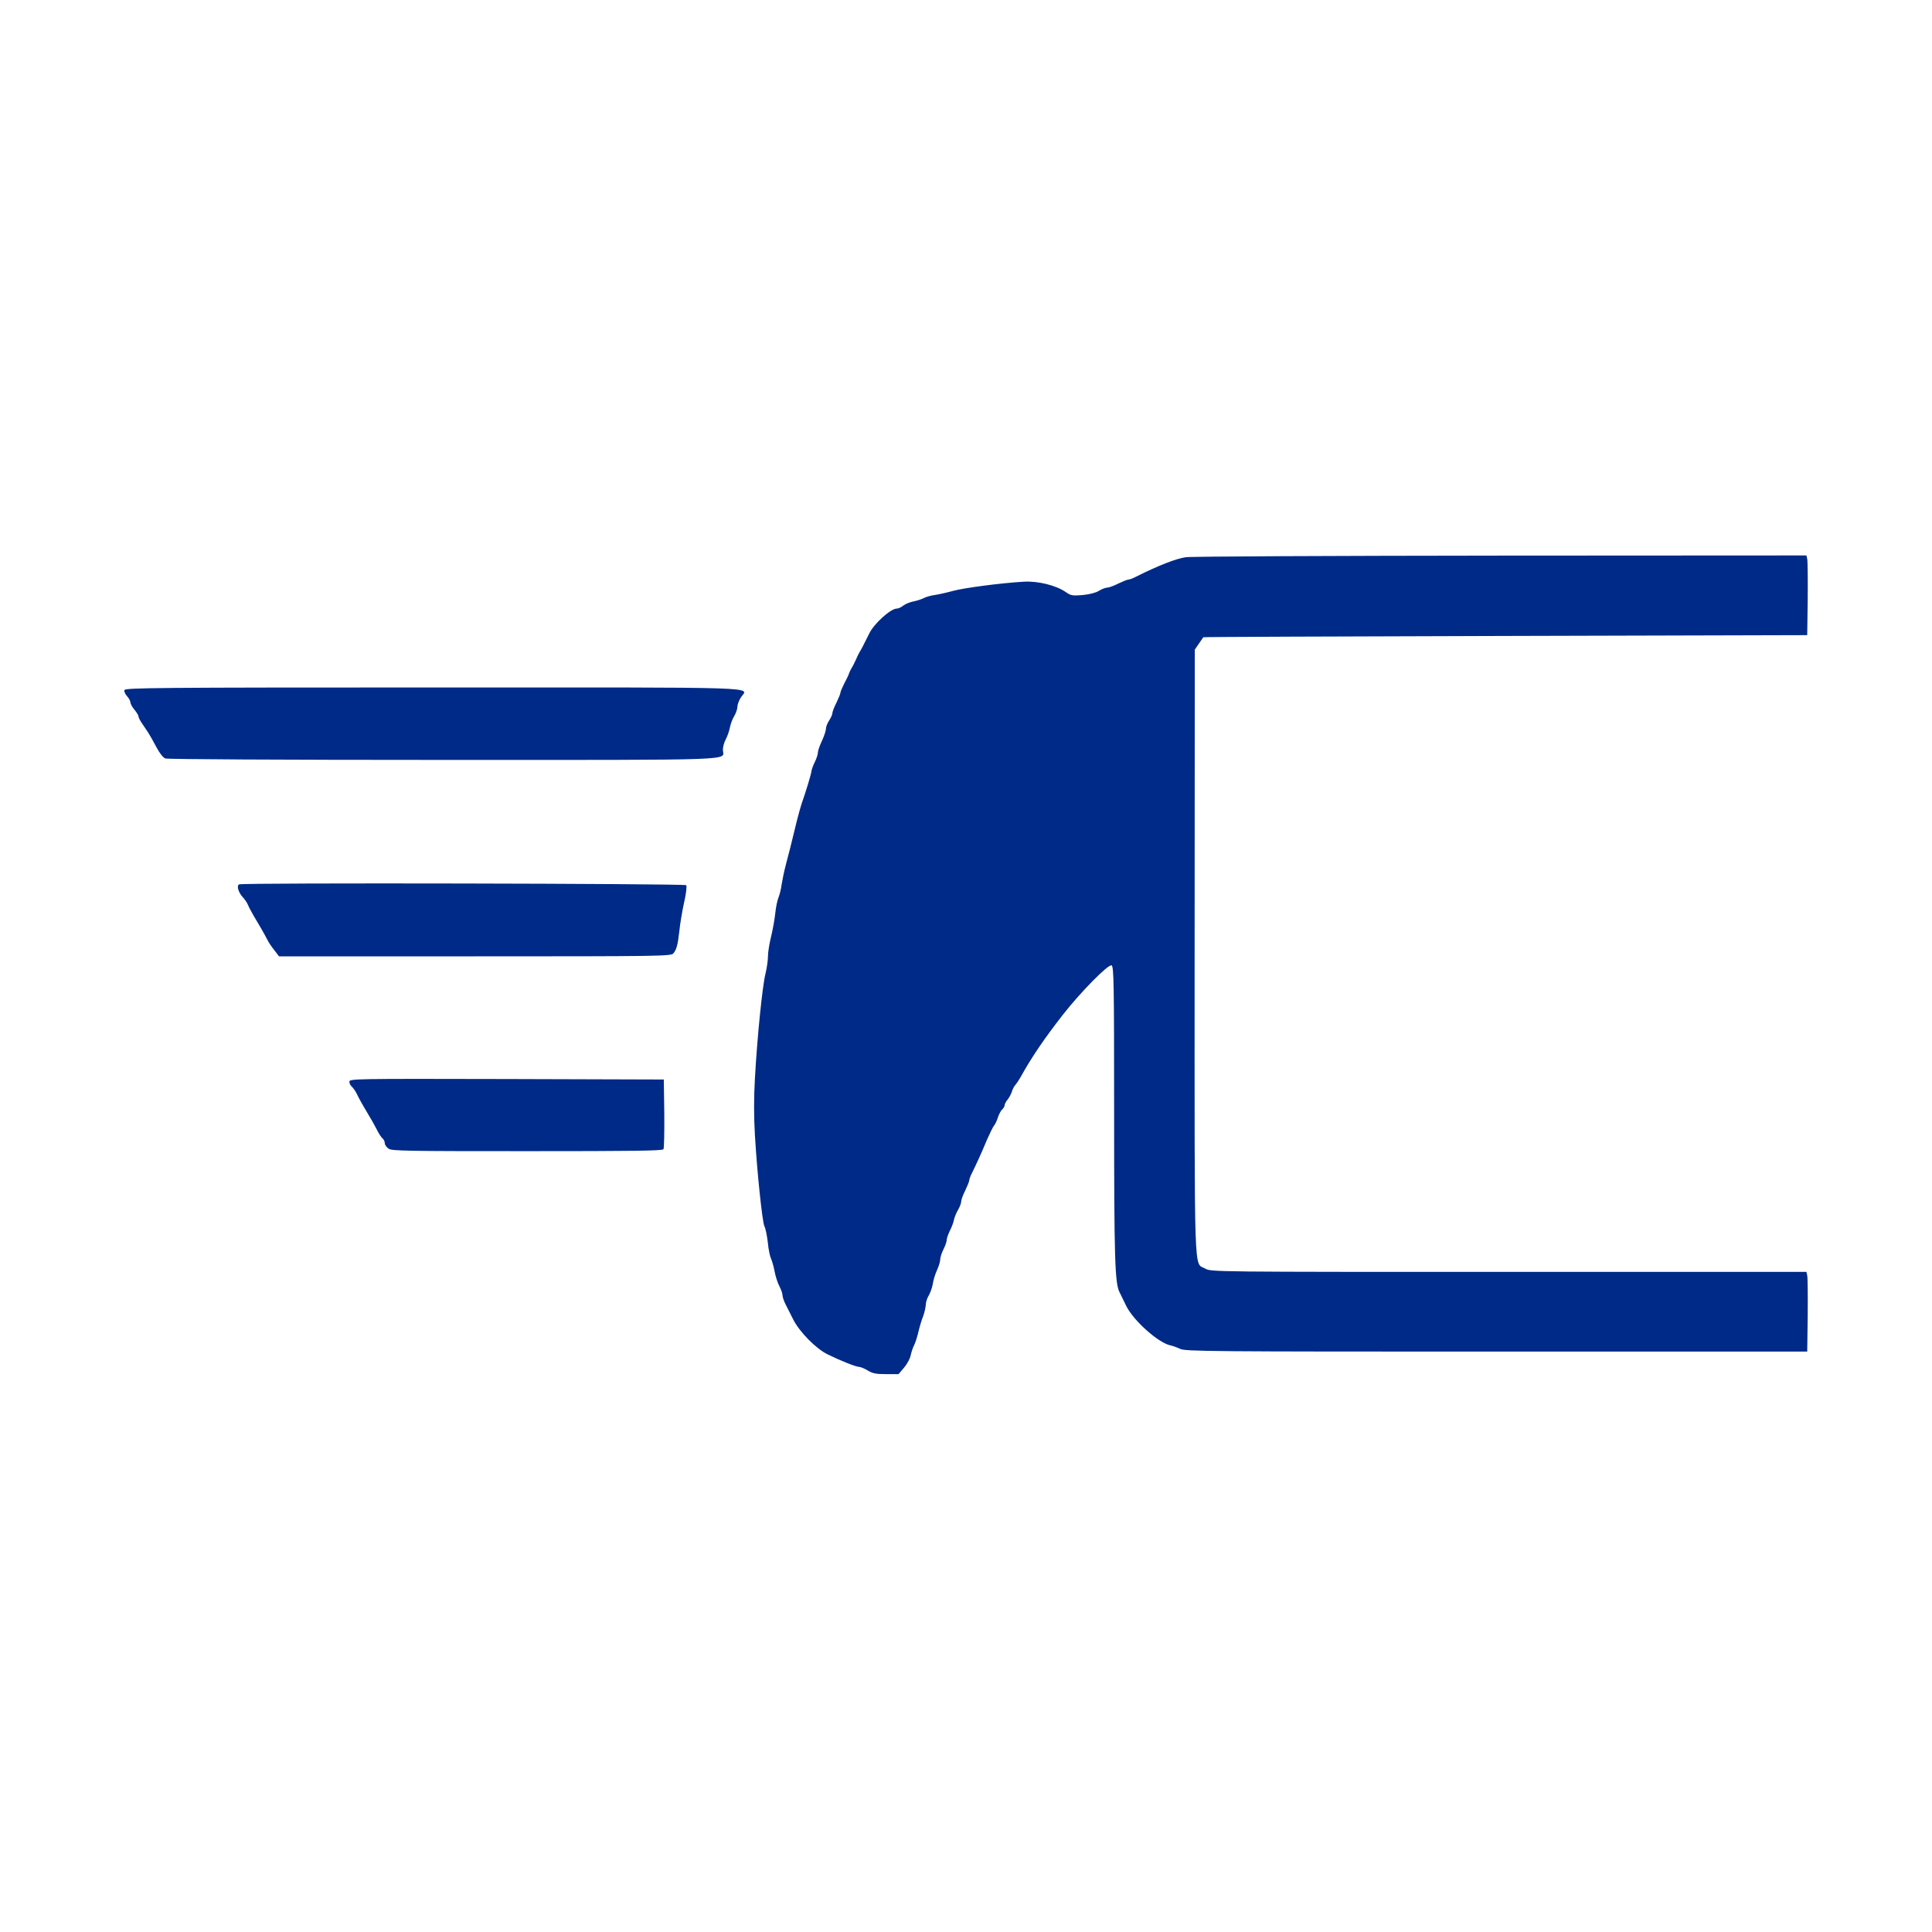 <svg xmlns="http://www.w3.org/2000/svg" xmlns:xlink="http://www.w3.org/1999/xlink" width="500" viewBox="0 0 375 375" height="500" preserveAspectRatio="xMidYMid meet"><path fill="#002a88" d="M 230.156 108.156 C 228.219 108.438 224.812 109.781 220.562 111.906 C 219.938 112.25 219.219 112.5 219 112.5 C 218.781 112.5 217.906 112.875 217.031 113.281 C 216.188 113.719 215.219 114.062 214.875 114.062 C 214.562 114.062 213.844 114.344 213.281 114.688 C 212.688 115.062 211.438 115.375 210.125 115.5 C 208.156 115.656 207.875 115.625 206.844 114.906 C 204.938 113.594 201.438 112.75 198.75 112.906 C 194.281 113.156 187.031 114.125 185 114.688 C 183.875 115 182.344 115.344 181.562 115.469 C 180.781 115.562 179.75 115.844 179.281 116.094 C 178.812 116.344 177.875 116.625 177.25 116.75 C 176.625 116.875 175.75 117.219 175.344 117.531 C 174.938 117.875 174.375 118.125 174.062 118.125 C 172.875 118.125 169.625 121.062 168.719 122.969 C 167.625 125.156 167.156 126.094 166.844 126.562 C 166.688 126.812 166.344 127.531 166.094 128.125 C 165.812 128.719 165.469 129.438 165.281 129.688 C 165.125 129.938 164.906 130.406 164.781 130.75 C 164.688 131.062 164.25 131.969 163.844 132.719 C 163.469 133.469 163.125 134.25 163.125 134.469 C 163.125 134.688 162.75 135.531 162.344 136.406 C 161.906 137.25 161.562 138.188 161.562 138.438 C 161.562 138.688 161.281 139.312 160.938 139.844 C 160.594 140.344 160.312 141.094 160.312 141.469 C 160.312 141.812 159.969 142.875 159.531 143.812 C 159.094 144.719 158.75 145.75 158.75 146.094 C 158.75 146.438 158.469 147.281 158.125 147.969 C 157.781 148.656 157.531 149.438 157.5 149.688 C 157.5 150.094 156.375 153.812 155.562 156.094 C 155.406 156.594 154.969 158.094 154.656 159.375 C 153.594 163.75 153.094 165.781 152.5 167.969 C 152.188 169.156 151.844 170.844 151.719 171.656 C 151.625 172.469 151.344 173.594 151.125 174.156 C 150.875 174.719 150.594 176.125 150.469 177.344 C 150.344 178.531 149.969 180.562 149.656 181.844 C 149.344 183.125 149.062 184.812 149.062 185.594 C 149.062 186.375 148.844 187.938 148.562 189.062 C 147.969 191.469 146.969 201.344 146.531 209.281 C 146.312 213.156 146.312 216.688 146.531 220.375 C 146.969 227.781 147.969 237.219 148.375 238.031 C 148.594 238.406 148.875 239.812 149.031 241.156 C 149.156 242.531 149.469 243.938 149.656 244.312 C 149.844 244.688 150.156 245.781 150.344 246.75 C 150.531 247.75 150.938 249.031 151.281 249.656 C 151.594 250.281 151.875 251.031 151.875 251.344 C 151.875 251.688 152.125 252.469 152.438 253.094 C 152.75 253.719 153.438 255.062 153.938 256.062 C 155.125 258.469 158.375 261.781 160.625 262.875 C 163.156 264.125 166.156 265.312 166.75 265.312 C 167.031 265.312 167.781 265.625 168.406 266 C 169.312 266.562 170 266.719 171.969 266.719 L 174.406 266.719 L 175.469 265.469 C 176.062 264.781 176.625 263.719 176.75 263.125 C 176.875 262.531 177.156 261.625 177.438 261.094 C 177.688 260.594 178.062 259.406 178.281 258.438 C 178.5 257.5 178.906 256.156 179.188 255.469 C 179.438 254.781 179.656 253.812 179.688 253.312 C 179.688 252.812 179.938 251.969 180.281 251.438 C 180.594 250.906 180.938 249.875 181.062 249.188 C 181.156 248.469 181.531 247.281 181.875 246.531 C 182.219 245.781 182.5 244.844 182.5 244.438 C 182.5 244.062 182.781 243.188 183.125 242.5 C 183.469 241.812 183.75 241.031 183.75 240.719 C 183.75 240.375 184.031 239.594 184.344 238.938 C 184.688 238.281 185.062 237.312 185.156 236.781 C 185.281 236.219 185.656 235.344 185.969 234.812 C 186.281 234.281 186.562 233.562 186.562 233.25 C 186.562 232.906 186.906 231.938 187.344 231.094 C 187.75 230.219 188.125 229.344 188.125 229.125 C 188.125 228.906 188.375 228.188 188.719 227.562 C 189.5 225.969 190.406 224.031 191.562 221.25 C 192.125 219.969 192.75 218.688 192.969 218.438 C 193.188 218.188 193.531 217.438 193.719 216.812 C 193.938 216.188 194.312 215.5 194.562 215.312 C 194.781 215.094 195 214.75 195 214.531 C 195 214.312 195.25 213.812 195.594 213.406 C 195.906 213 196.281 212.312 196.406 211.875 C 196.531 211.438 196.844 210.844 197.094 210.562 C 197.344 210.281 197.781 209.625 198.062 209.125 C 200.188 205.281 202.625 201.688 206.25 197.031 C 209.688 192.625 215.094 187.125 215.75 187.375 C 216.188 187.562 216.25 190.594 216.25 216.062 C 216.25 244.344 216.406 249 217.281 250.781 C 217.531 251.312 218.156 252.531 218.625 253.531 C 220.031 256.344 224.781 260.594 227.125 261.125 C 227.594 261.219 228.469 261.531 229.062 261.812 C 230.062 262.312 234.969 262.344 290.469 262.344 L 350.781 262.344 L 350.875 255.312 C 350.906 251.438 350.875 247.969 350.781 247.562 L 350.625 246.875 L 292.812 246.875 C 235.75 246.875 235.031 246.875 233.969 246.25 C 231.688 244.906 231.875 250.094 231.875 184.75 L 231.906 126.094 L 232.719 124.906 C 233.156 124.281 233.531 123.719 233.562 123.688 C 233.562 123.625 259.969 123.531 292.188 123.438 L 350.781 123.281 L 350.875 116.25 C 350.906 112.375 350.875 108.906 350.781 108.5 L 350.625 107.812 L 291.312 107.844 C 258.719 107.875 231.188 108 230.156 108.156 Z M 230.156 108.156 " fill-opacity="1" fill-rule="nonzero"></path><path fill="#002a88" d="M 24.156 133.938 C 24.062 134.188 24.281 134.719 24.656 135.125 C 25 135.5 25.312 136.062 25.312 136.312 C 25.312 136.594 25.656 137.25 26.094 137.75 C 26.531 138.281 26.875 138.844 26.875 139.031 C 26.875 139.25 27.156 139.812 27.5 140.312 C 27.844 140.844 28.375 141.625 28.719 142.125 C 29.031 142.594 29.75 143.875 30.312 144.938 C 30.969 146.188 31.625 147.031 32.094 147.219 C 32.531 147.375 54.406 147.5 86.094 147.5 C 145 147.5 140.312 147.656 140.312 145.531 C 140.312 144.969 140.562 144.031 140.906 143.438 C 141.219 142.844 141.562 141.812 141.688 141.156 C 141.812 140.5 142.188 139.5 142.531 138.969 C 142.844 138.406 143.125 137.625 143.125 137.219 C 143.125 136.812 143.406 136 143.781 135.406 C 145.125 133.25 150.344 133.438 84.219 133.438 C 30.438 133.438 24.344 133.5 24.156 133.938 Z M 24.156 133.938 " fill-opacity="1" fill-rule="nonzero"></path><path fill="#002a88" d="M 46.406 171.656 C 45.875 171.938 46.281 173.25 47.188 174.219 C 47.5 174.562 47.938 175.188 48.125 175.625 C 48.281 176.062 48.812 177 49.219 177.719 C 49.656 178.469 50.344 179.656 50.781 180.375 C 51.219 181.125 51.719 182.062 51.938 182.5 C 52.156 182.938 52.75 183.812 53.25 184.438 L 54.156 185.625 L 92.188 185.625 C 128.031 185.625 130.25 185.594 130.688 185.062 C 131.312 184.344 131.562 183.406 131.875 180.625 C 132 179.344 132.406 176.875 132.781 175.188 C 133.188 173.438 133.344 171.969 133.188 171.812 C 132.875 171.5 47 171.312 46.406 171.656 Z M 46.406 171.656 " fill-opacity="1" fill-rule="nonzero"></path><path fill="#002a88" d="M 67.812 209.969 C 67.812 210.281 68.031 210.719 68.312 210.938 C 68.562 211.188 69 211.781 69.25 212.312 C 69.719 213.312 70.438 214.562 71.719 216.719 C 72.156 217.406 72.781 218.562 73.156 219.281 C 73.5 220 74 220.75 74.25 220.969 C 74.5 221.156 74.688 221.594 74.688 221.906 C 74.688 222.219 75.031 222.688 75.438 222.969 C 76.062 223.406 79.25 223.438 102.344 223.438 C 122.688 223.438 128.594 223.375 128.781 223.062 C 128.906 222.844 128.969 219.719 128.938 216.094 L 128.844 209.531 L 98.312 209.438 C 68.625 209.375 67.812 209.375 67.812 209.969 Z M 67.812 209.969 " fill-opacity="1" fill-rule="nonzero"></path></svg>